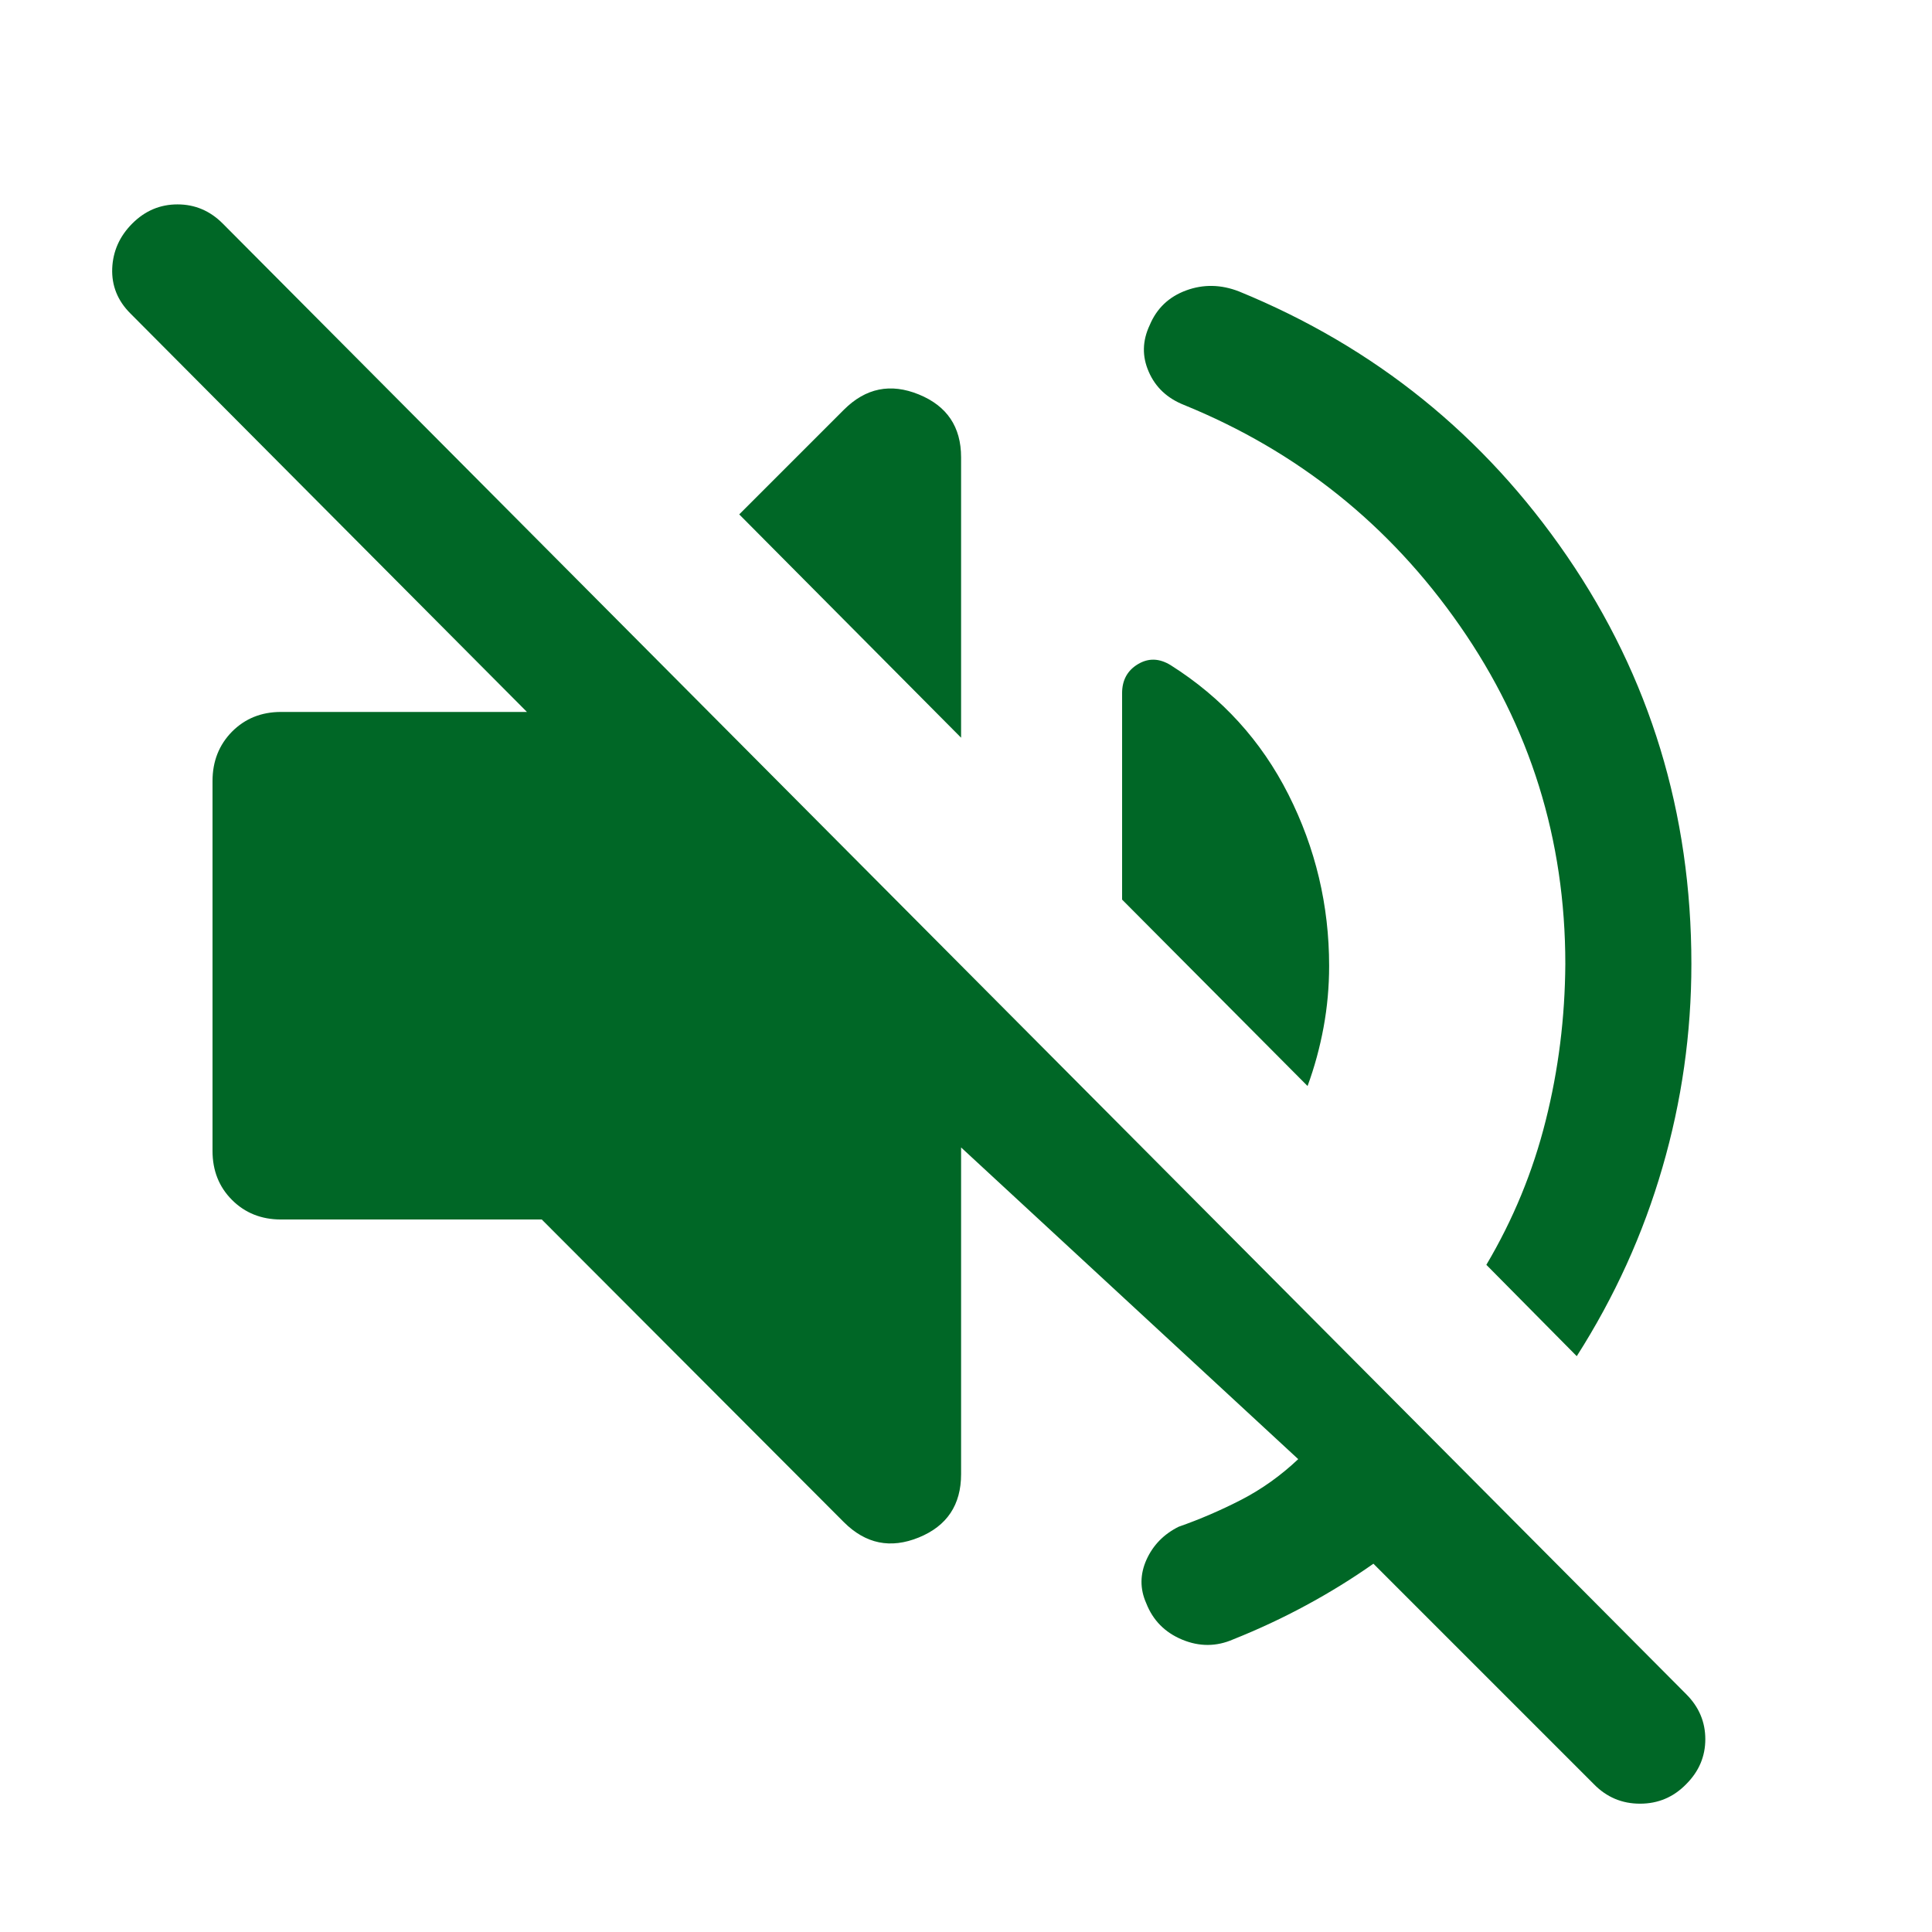 <svg width="24" height="24" viewBox="0 0 24 24" fill="none" xmlns="http://www.w3.org/2000/svg">
<path d="M17.061 19.425C16.794 19.613 16.515 19.785 16.224 19.942C15.934 20.099 15.632 20.24 15.319 20.365C15.111 20.456 14.899 20.457 14.685 20.368C14.471 20.279 14.322 20.128 14.239 19.916C14.159 19.737 14.161 19.556 14.242 19.375C14.324 19.194 14.457 19.058 14.641 18.966C14.904 18.874 15.164 18.762 15.419 18.631C15.674 18.499 15.91 18.331 16.127 18.126L11.939 14.254V18.313C11.939 18.694 11.764 18.956 11.414 19.099C11.063 19.242 10.754 19.179 10.484 18.91L6.73 15.149H3.491C3.247 15.149 3.044 15.068 2.882 14.906C2.721 14.745 2.64 14.542 2.64 14.297V9.702C2.64 9.457 2.721 9.253 2.882 9.089C3.044 8.926 3.247 8.844 3.491 8.844H6.546L1.619 3.893C1.461 3.735 1.386 3.549 1.394 3.334C1.403 3.12 1.486 2.934 1.644 2.776C1.802 2.618 1.989 2.539 2.205 2.539C2.421 2.539 2.608 2.618 2.766 2.776L20.947 21.046C21.105 21.204 21.184 21.39 21.184 21.605C21.184 21.819 21.105 22.005 20.947 22.163C20.789 22.325 20.598 22.406 20.373 22.406C20.148 22.406 19.957 22.325 19.799 22.163L17.061 19.425ZM19.587 16.847L18.464 15.712C18.797 15.15 19.043 14.553 19.201 13.921C19.36 13.29 19.441 12.641 19.445 11.974C19.445 10.428 19.008 9.028 18.135 7.774C17.262 6.519 16.119 5.605 14.707 5.03C14.499 4.947 14.353 4.81 14.27 4.618C14.186 4.427 14.19 4.234 14.282 4.039C14.369 3.831 14.52 3.687 14.734 3.608C14.948 3.529 15.168 3.533 15.393 3.621C17.08 4.312 18.438 5.408 19.467 6.91C20.496 8.412 21.011 10.1 21.011 11.974C21.011 12.836 20.891 13.68 20.651 14.504C20.412 15.329 20.057 16.11 19.587 16.847ZM16.243 13.491L13.939 11.175V8.612C13.939 8.45 14.004 8.33 14.135 8.251C14.266 8.172 14.402 8.176 14.544 8.264C15.181 8.667 15.668 9.202 16.005 9.869C16.342 10.536 16.511 11.246 16.511 11.999C16.511 12.257 16.488 12.511 16.442 12.761C16.396 13.01 16.33 13.254 16.243 13.491ZM11.939 9.164L9.183 6.39L10.484 5.089C10.754 4.82 11.063 4.757 11.414 4.9C11.764 5.043 11.939 5.303 11.939 5.68V9.164Z" fill="#006726"/>
</svg>

